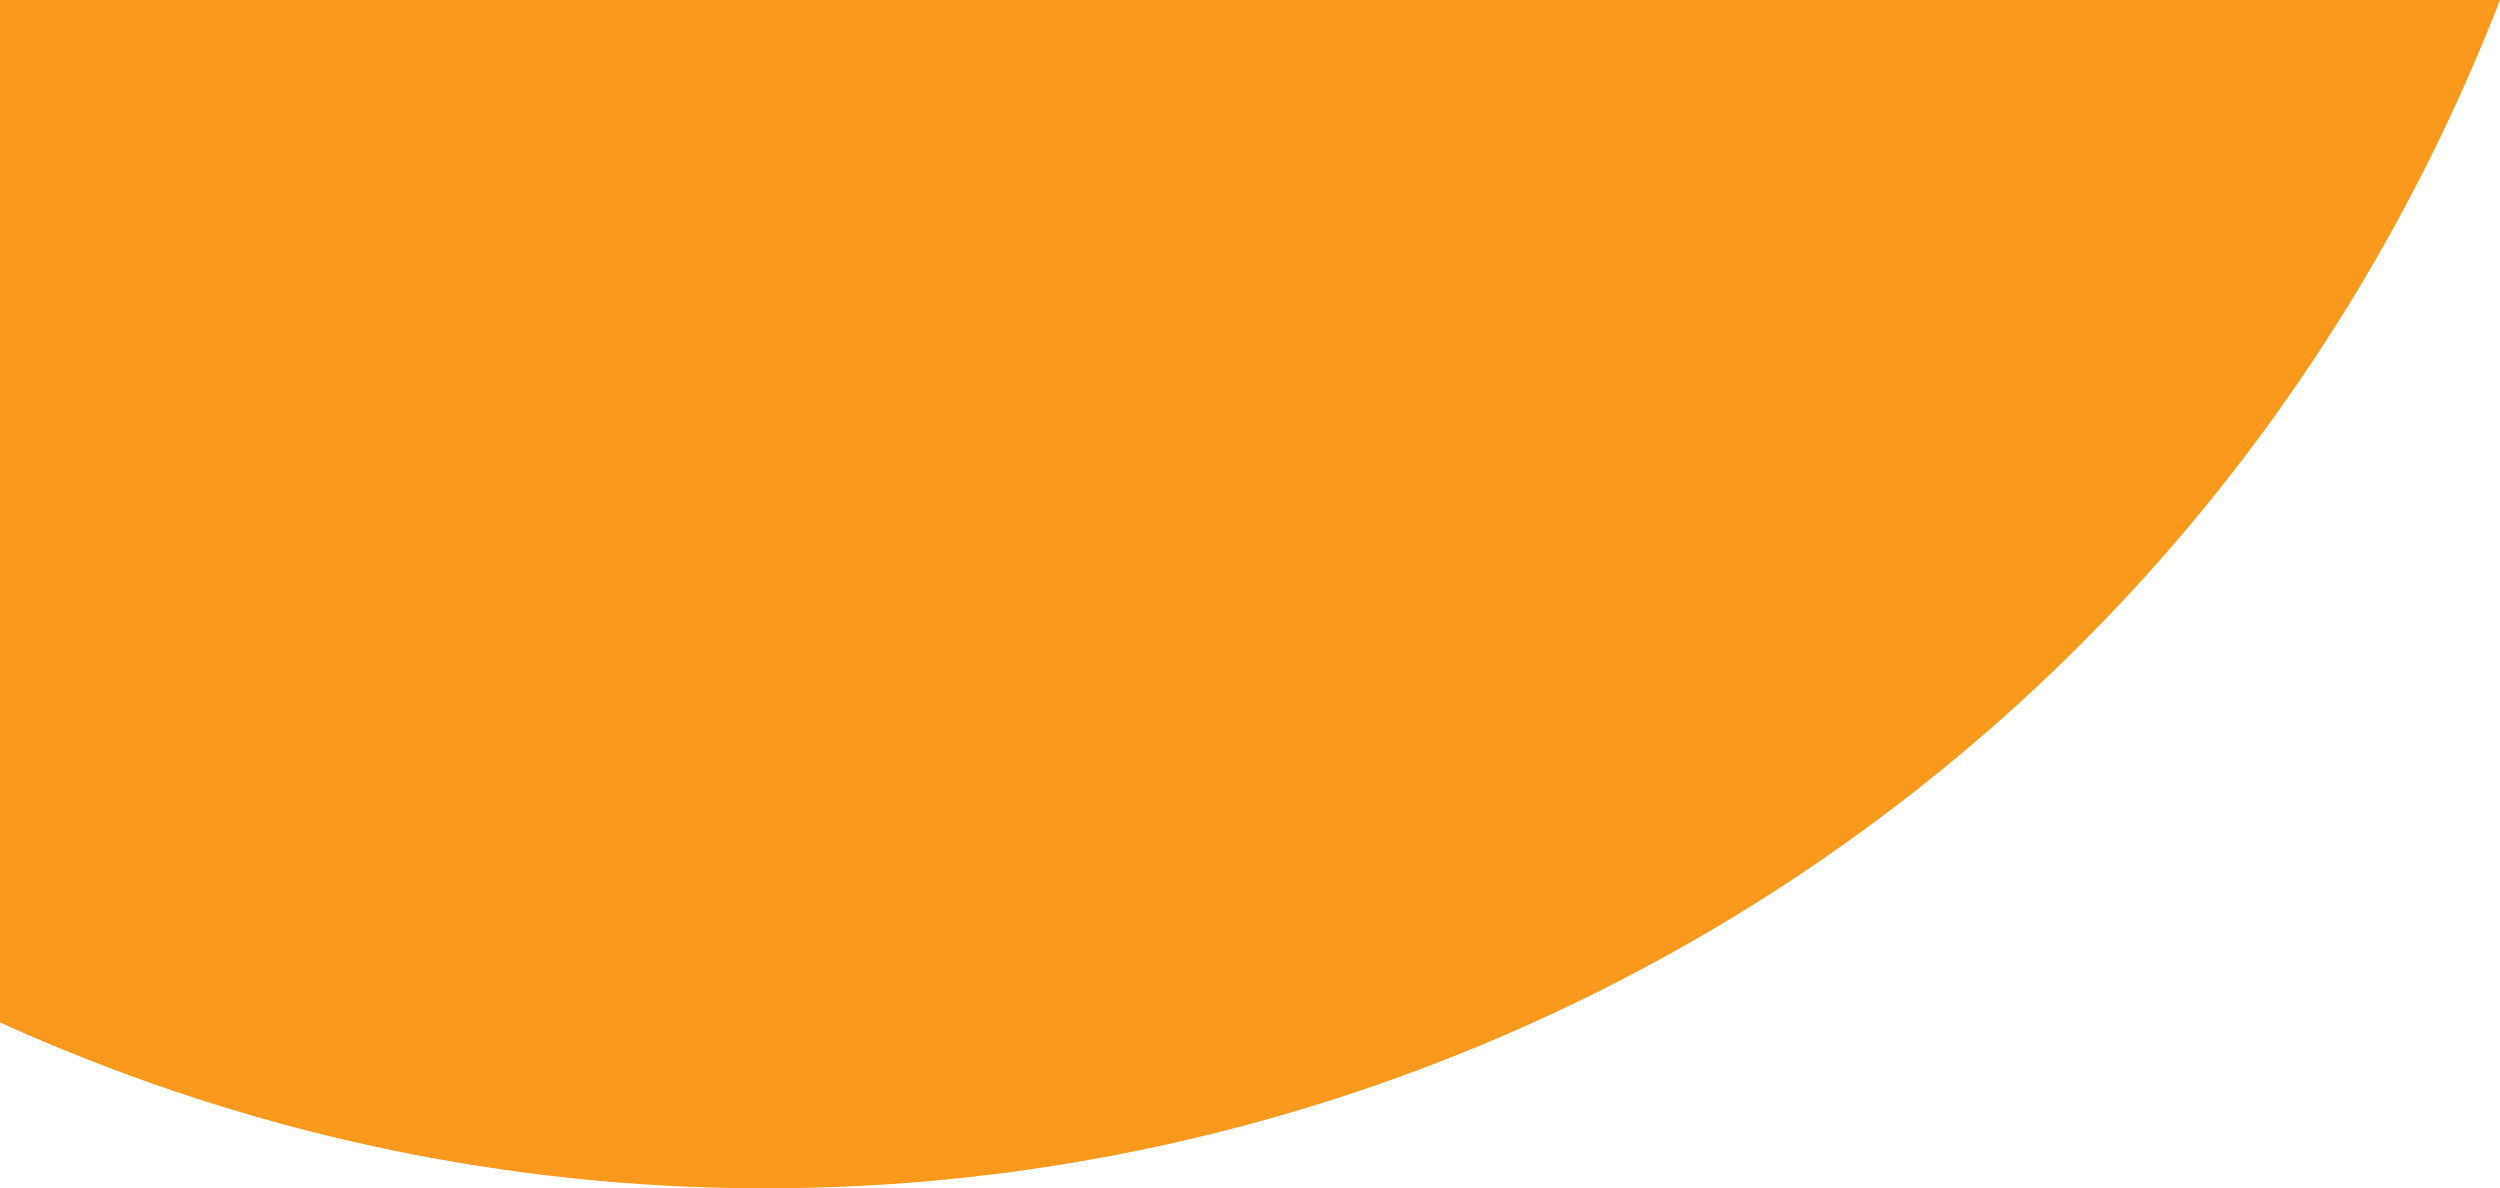 <?xml version="1.0" encoding="UTF-8"?> <!-- Creator: CorelDRAW 2019 (64-Bit) --> <svg xmlns="http://www.w3.org/2000/svg" xmlns:xlink="http://www.w3.org/1999/xlink" xmlns:xodm="http://www.corel.com/coreldraw/odm/2003" xml:space="preserve" width="8253px" height="3923px" style="shape-rendering:geometricPrecision; text-rendering:geometricPrecision; image-rendering:optimizeQuality; fill-rule:evenodd; clip-rule:evenodd" viewBox="0 0 24180.63 11494.29"> <defs> <style type="text/css"> <![CDATA[ .fil0 {fill:#FA991C} ]]> </style> </defs> <g id="Слой_x0020_1">  <path class="fil0" d="M0 9889.66c8863.01,4018.1 19359.25,243.56 23607.34,-8569.67 210.18,-436.03 401.15,-876.35 573.29,-1319.99l-24180.63 0 0 9889.66z"></path> </g> </svg> 